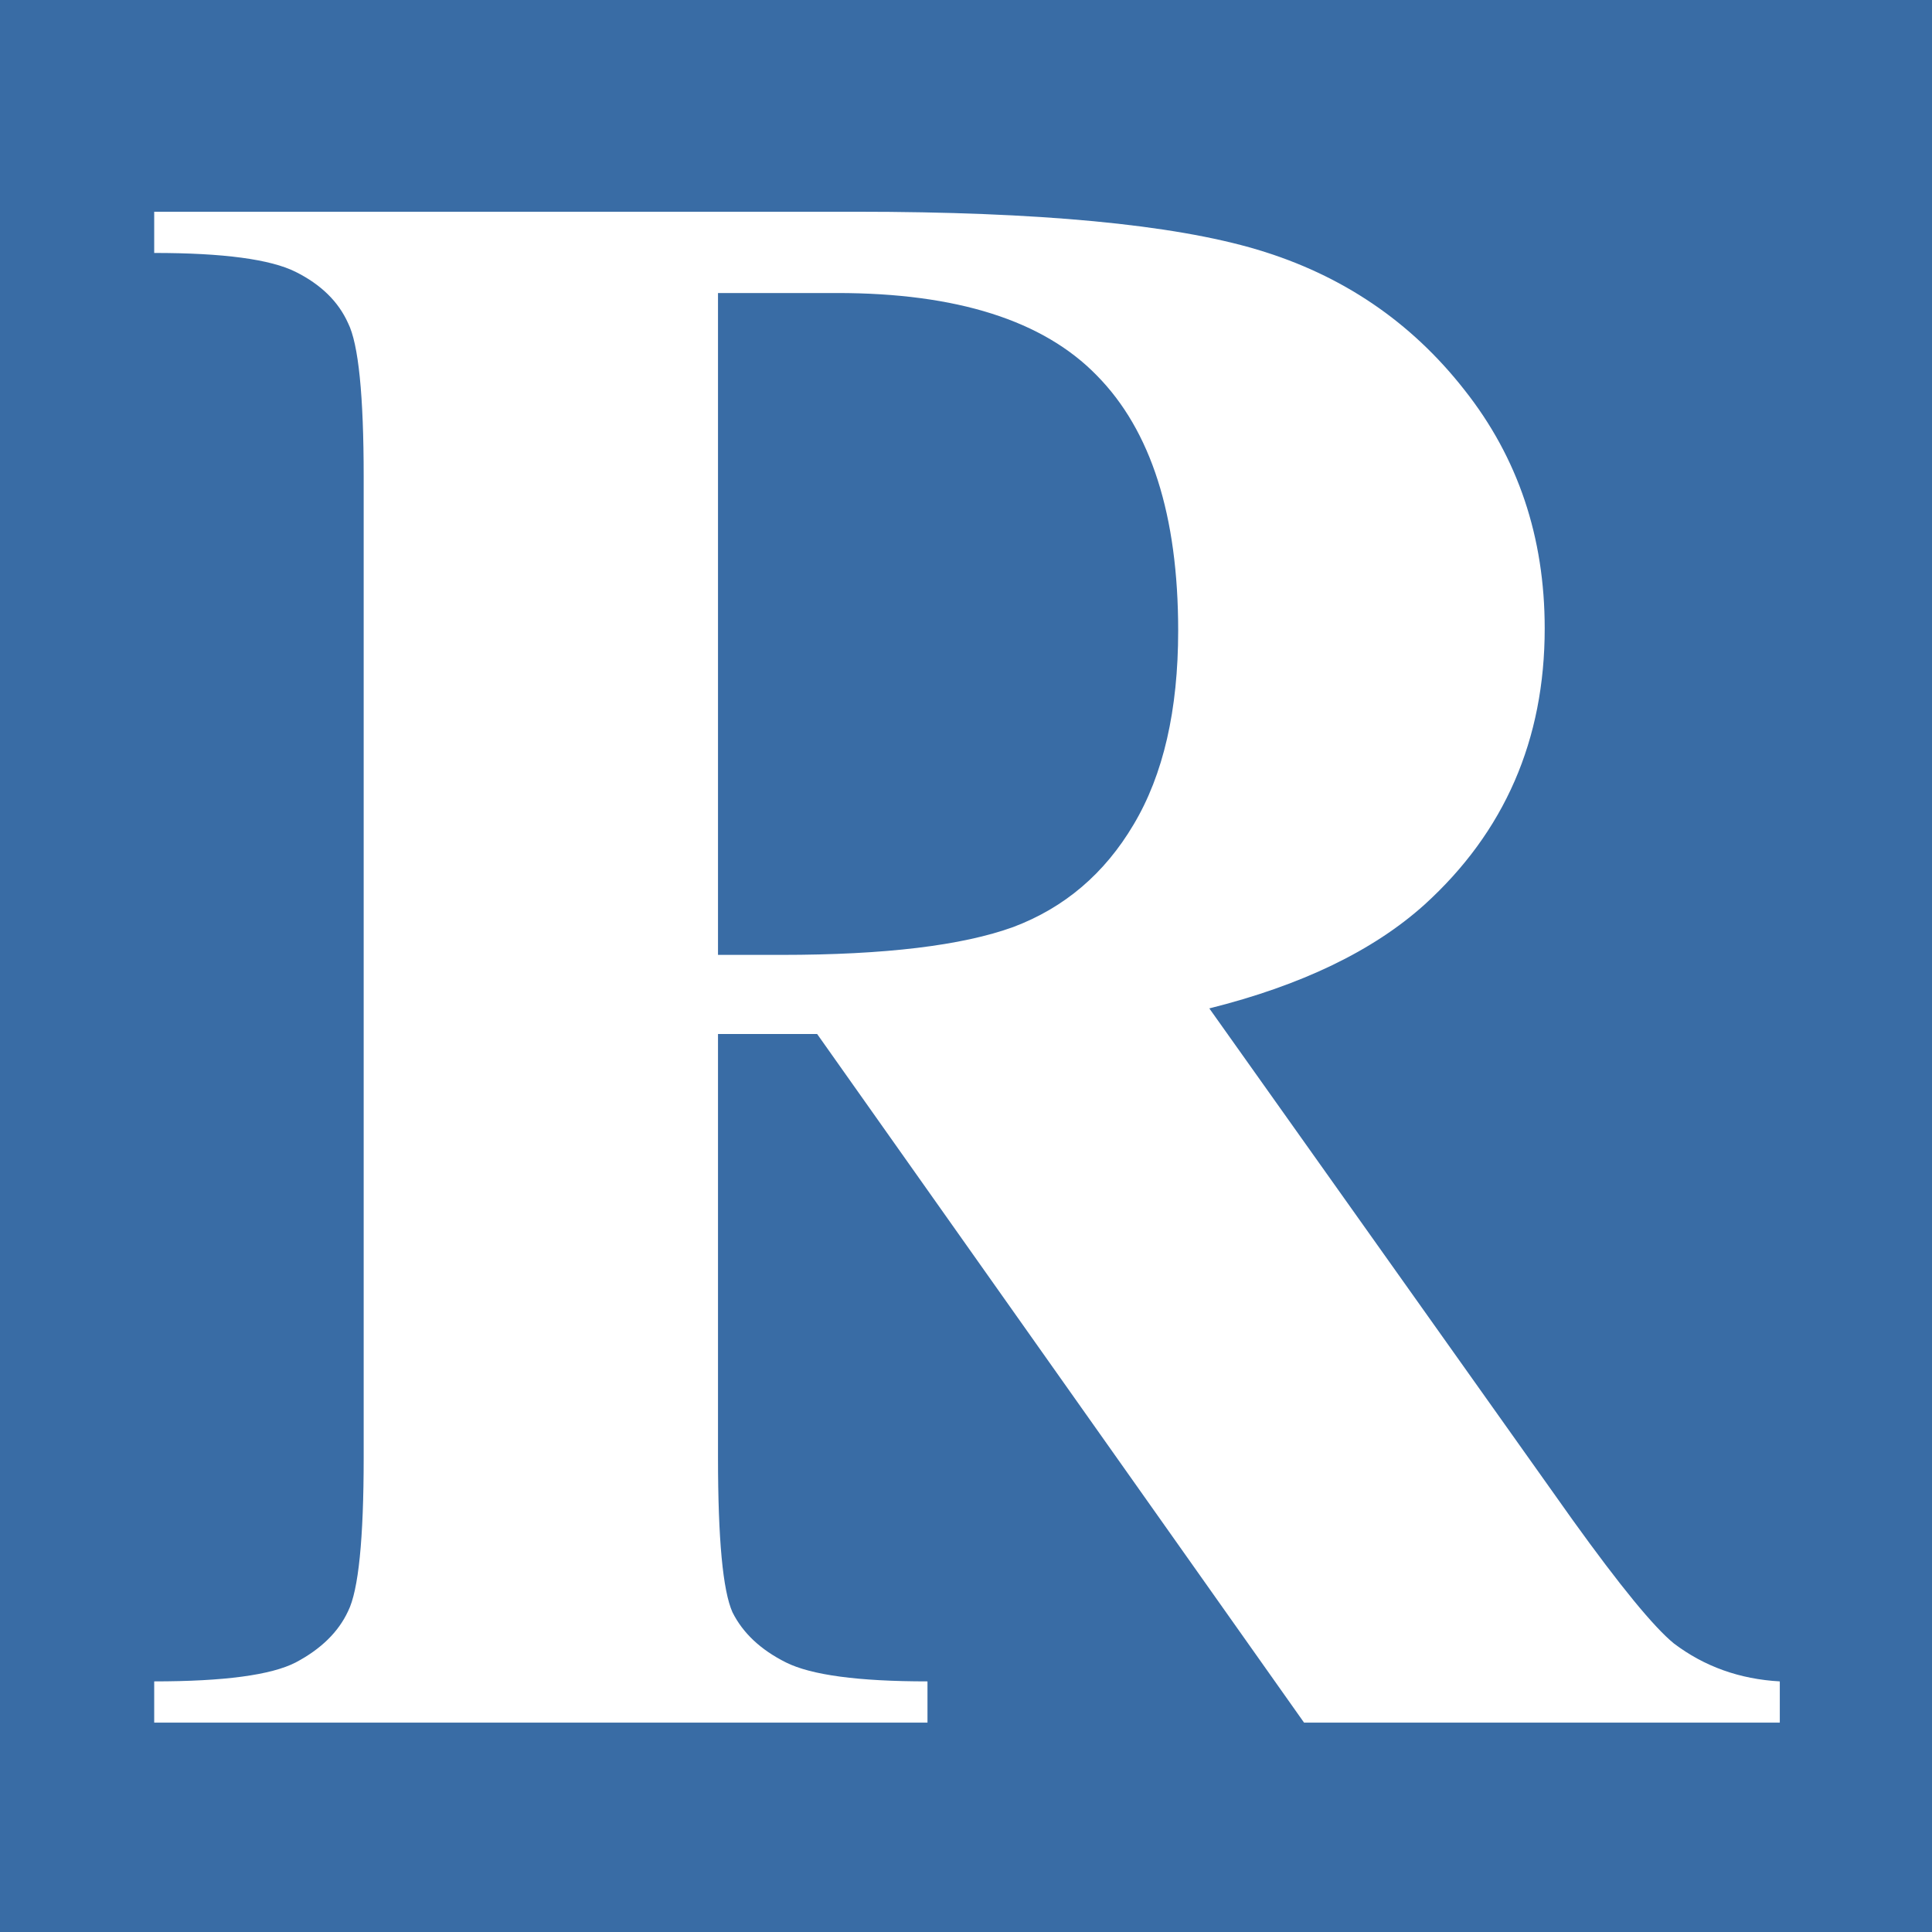 <?xml version="1.0" encoding="UTF-8" standalone="no"?>
<!-- Created with Inkscape (http://www.inkscape.org/) -->

<svg
   width="256"
   height="256"
   viewBox="0 0 67.733 67.733"
   version="1.1"
   id="svg1023"
   inkscape:version="1.2.2 (732a01da63, 2022-12-09)"
   sodipodi:docname="favicon.svg"
   xmlns:inkscape="http://www.inkscape.org/namespaces/inkscape"
   xmlns:sodipodi="http://sodipodi.sourceforge.net/DTD/sodipodi-0.dtd"
   xmlns="http://www.w3.org/2000/svg"
   xmlns:svg="http://www.w3.org/2000/svg">
  <sodipodi:namedview
     id="namedview1025"
     pagecolor="#ffffff"
     bordercolor="#000000"
     borderopacity="0.25"
     inkscape:showpageshadow="2"
     inkscape:pageopacity="0.0"
     inkscape:pagecheckerboard="0"
     inkscape:deskcolor="#d1d1d1"
     inkscape:document-units="px"
     showgrid="false"
     showguides="true"
     inkscape:zoom="0.5"
     inkscape:cx="-935"
     inkscape:cy="142"
     inkscape:window-width="2560"
     inkscape:window-height="1369"
     inkscape:window-x="1912"
     inkscape:window-y="-8"
     inkscape:window-maximized="1"
     inkscape:current-layer="layer1">
    <sodipodi:guide
       position="97.871,48.625"
       orientation="1,0"
       id="guide2505"
       inkscape:locked="false" />
    <sodipodi:guide
       position="105,-163.372"
       orientation="1,0"
       id="guide4051"
       inkscape:locked="false" />
    <sodipodi:guide
       position="-0.392,-199.419"
       orientation="0,-1"
       id="guide4075"
       inkscape:locked="false" />
    <sodipodi:guide
       position="0,70.638"
       orientation="0,230"
       id="guide6020"
       inkscape:locked="false" />
    <sodipodi:guide
       position="60.854,70.638"
       orientation="70,0"
       id="guide6022"
       inkscape:locked="false" />
    <sodipodi:guide
       position="60.854,52.117"
       orientation="0,-230"
       id="guide6024"
       inkscape:locked="false" />
    <sodipodi:guide
       position="0,52.117"
       orientation="-70,0"
       id="guide6026"
       inkscape:locked="false" />
    <inkscape:grid
       type="xygrid"
       id="grid6028"
       originx="0"
       originy="-2.904"
       dotted="true" />
    <sodipodi:guide
       position="54.63,59.796"
       orientation="0,1"
       id="guide6777"
       inkscape:locked="false"
       inkscape:label=""
       inkscape:color="rgb(0,134,229)" />
    <sodipodi:guide
       position="30.427,70.638"
       orientation="-1,0"
       id="guide7505"
       inkscape:locked="false"
       inkscape:label=""
       inkscape:color="rgb(0,134,229)" />
    <sodipodi:guide
       position="33.867,67.733"
       orientation="1,0"
       id="guide12935"
       inkscape:locked="false" />
    <sodipodi:guide
       position="-2.447,33.867"
       orientation="0,1"
       id="guide12937"
       inkscape:locked="false"
       inkscape:label=""
       inkscape:color="rgb(0,134,229)" />
  </sodipodi:namedview>
  <defs
     id="defs1020" />
  <g
     inkscape:label="Warstwa 1"
     inkscape:groupmode="layer"
     id="layer1"
     transform="translate(0,-2.904)">
    <g
       id="g13671">
      <rect
         style="fill:#396ca5;fill-opacity:1;stroke:none;stroke-width:0.883;stroke-linecap:square;stroke-miterlimit:0"
         id="rect4049"
         width="67.733"
         height="67.733"
         x="0"
         y="2.904" />
      <g
         aria-label="R"
         id="text12810"
         style="font-weight:bold;font-size:80px;font-family:'times new roman';-inkscape-font-specification:'times new roman,  Bold';text-align:center;text-anchor:middle;fill:#396ca5;stroke-width:1.5;stroke-linecap:square;stroke-miterlimit:0">
        <path
           d="m 25.172,39.155 v 14.844 q 0,4.297 0.508,5.43 0.547,1.094 1.875,1.758 1.328,0.664 4.961,0.664 v 1.445 H 5.406 v -1.445 q 3.672,0 4.961,-0.664 1.328,-0.703 1.836,-1.797 0.547,-1.094 0.547,-5.391 v -34.375 q 0,-4.297 -0.547,-5.391 Q 11.695,13.1 10.367,12.436 9.039,11.772 5.406,11.772 v -1.445 h 24.609 q 9.609,0 14.062,1.328 4.453,1.328 7.266,4.922 2.812,3.555 2.812,8.359 0,5.859 -4.219,9.688 -2.695,2.422 -7.539,3.633 l 12.734,17.93 q 2.5,3.477 3.555,4.336 1.602,1.211 3.711,1.328 v 1.445 H 45.718 L 28.648,39.155 Z m 0,-25.977 v 23.203 h 2.227 q 5.43,0 8.125,-0.977 2.695,-1.016 4.219,-3.594 1.562,-2.617 1.562,-6.797 0,-6.055 -2.852,-8.945 -2.812,-2.891 -9.102,-2.891 z"
           style="fill:#ffffff"
           id="path13665" />
      </g>
    </g>
  </g>
</svg>
